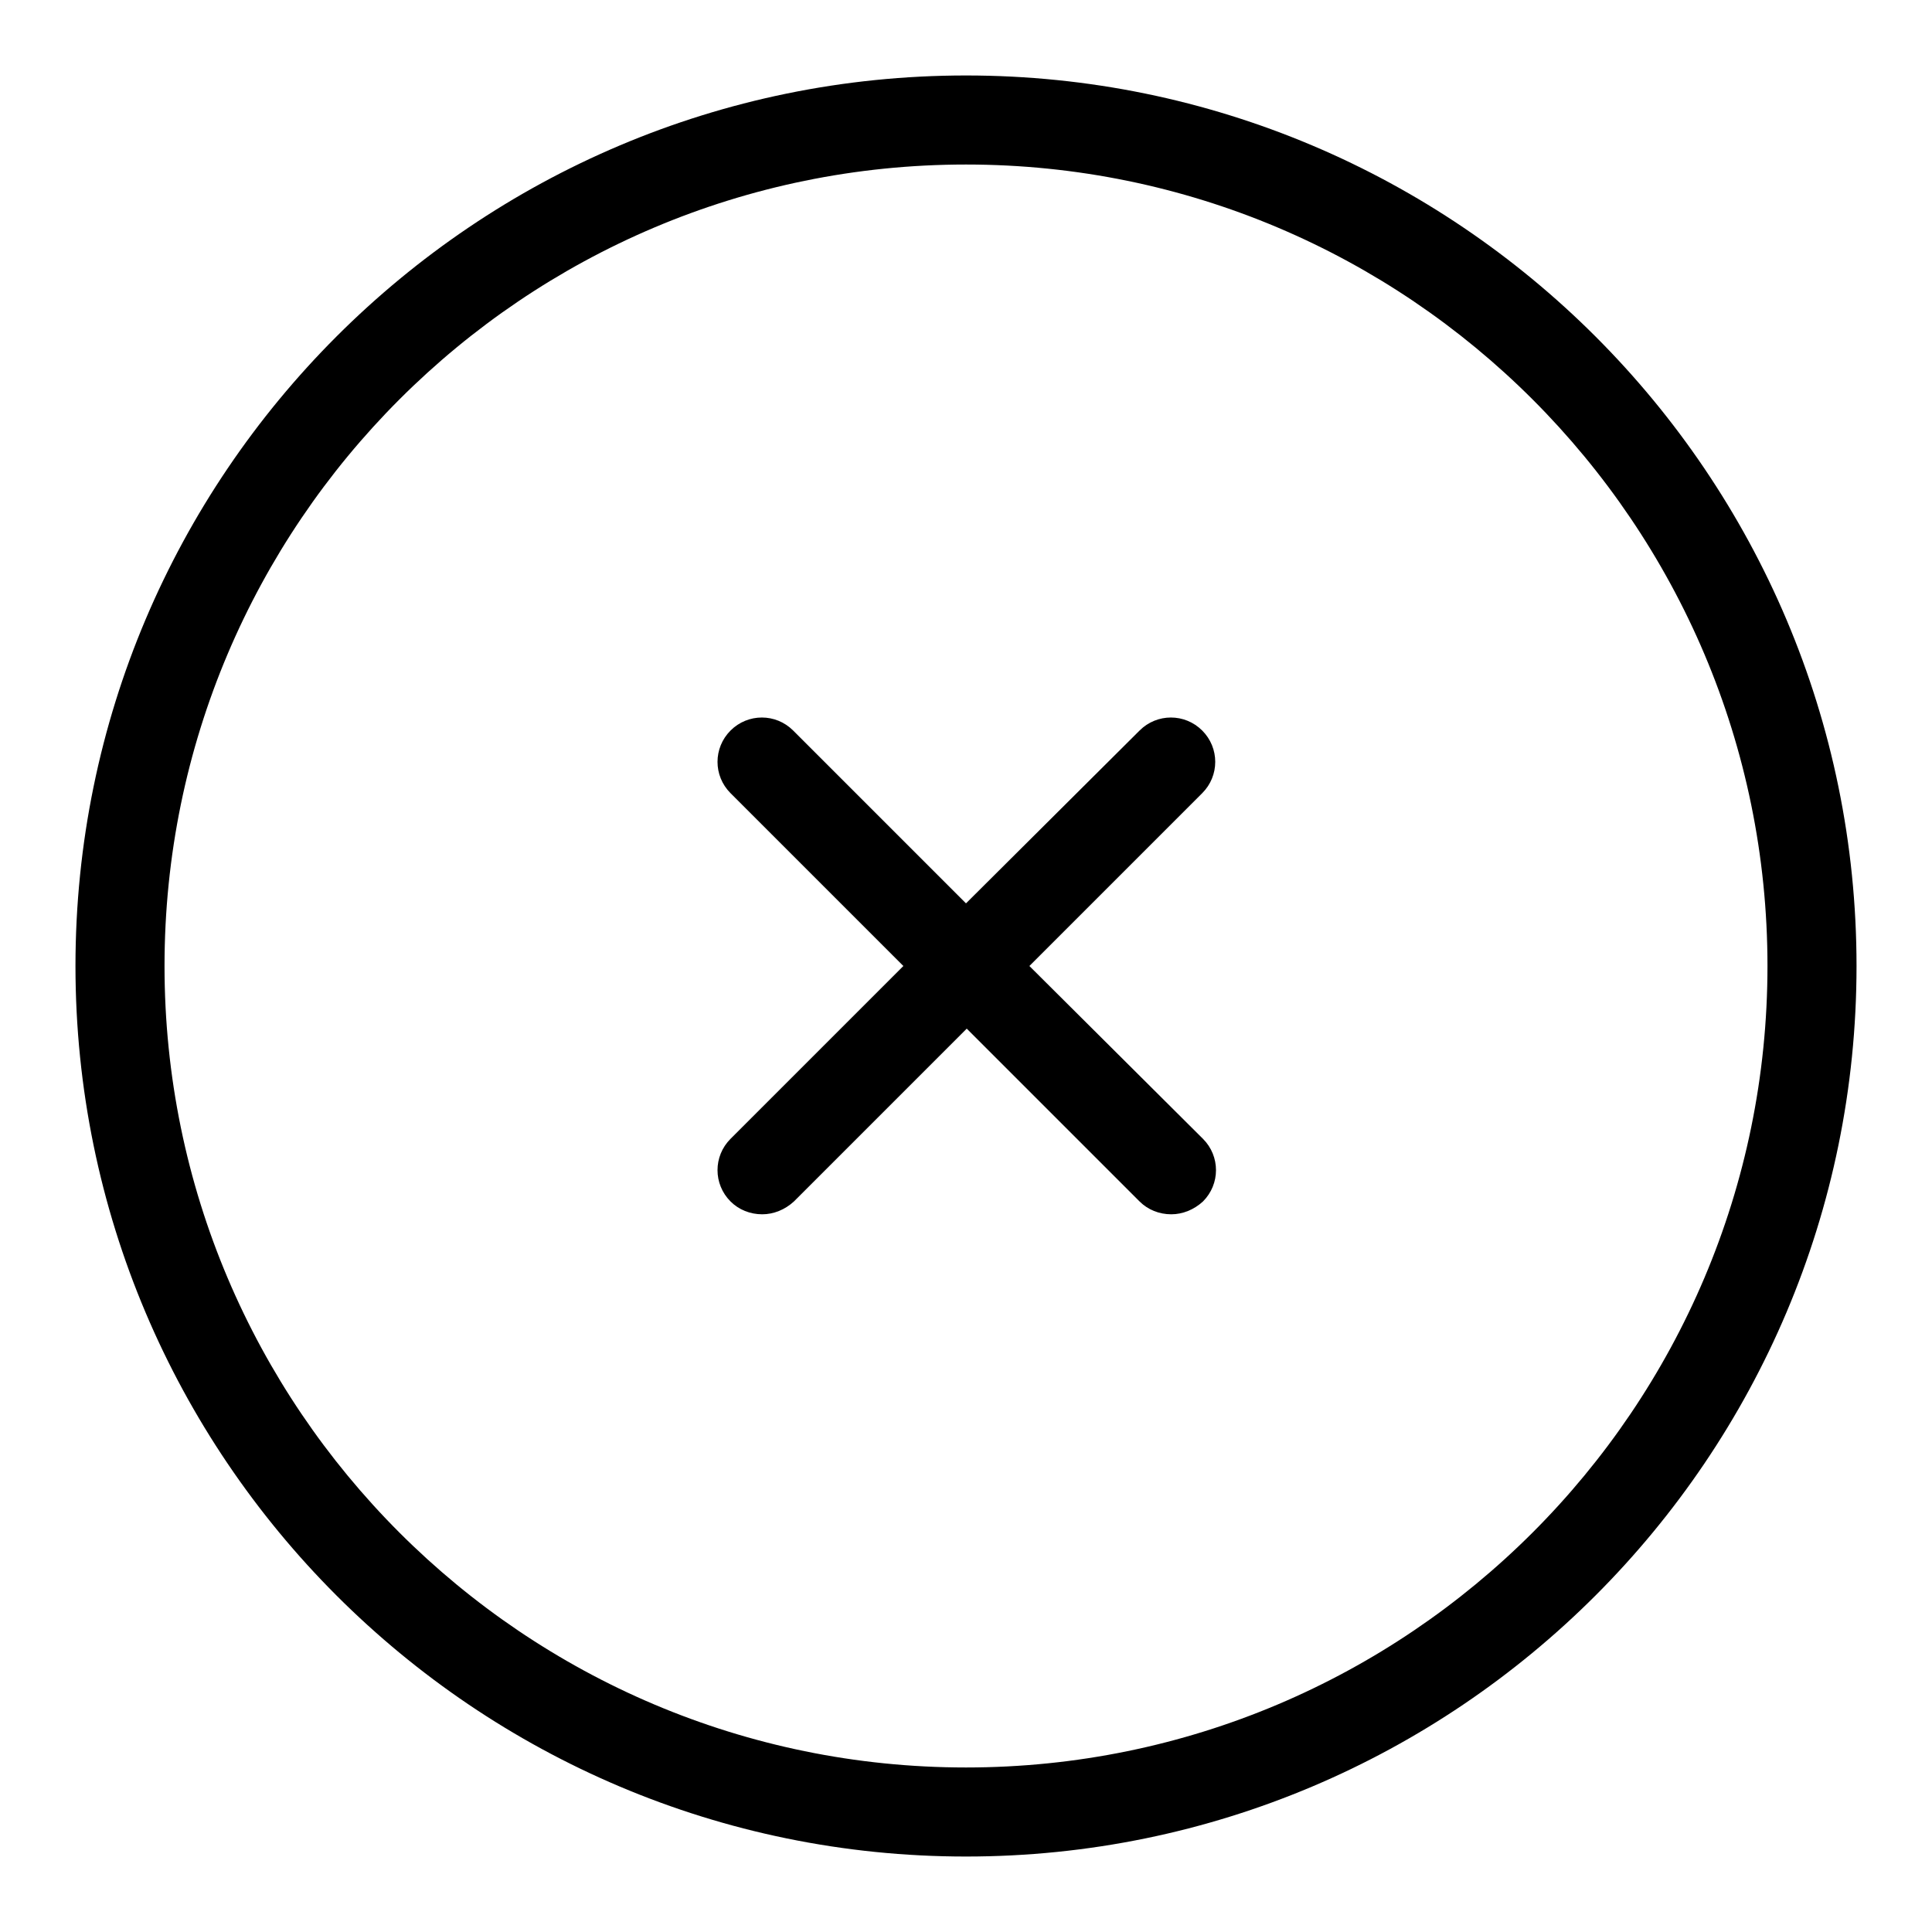 <?xml version="1.0" encoding="utf-8"?>
<!-- Svg Vector Icons : http://www.onlinewebfonts.com/icon -->
<!DOCTYPE svg PUBLIC "-//W3C//DTD SVG 1.1//EN" "http://www.w3.org/Graphics/SVG/1.1/DTD/svg11.dtd">
<svg version="1.1" xmlns="http://www.w3.org/2000/svg" xmlns:xlink="http://www.w3.org/1999/xlink" x="0px" y="0px" viewBox="0 0 256 256" enable-background="new 0 0 256 256" xml:space="preserve">
<g> <path fill="#000000" d="M128,246c65.1,0,118-52.9,118-118c0-65.1-52.9-118-118-118C62.9,10,10,62.9,10,128 C10,193.1,62.9,246,128,246z M128,21.8c58.6,0,106.2,47.6,106.2,106.2c0,58.6-47.6,106.2-106.2,106.2 c-58.6,0-106.2-47.6-106.2-106.2C21.8,69.4,69.4,21.8,128,21.8z M96.8,159.2c1.1,1.1,2.6,1.7,4.2,1.7c1.5,0,3-0.6,4.2-1.7 l22.9-22.9l22.9,22.9c1.1,1.1,2.6,1.7,4.2,1.7c1.5,0,3-0.6,4.2-1.7c2.3-2.3,2.3-6,0-8.3c0,0,0,0,0,0l-23-22.9l22.9-22.9 c2.3-2.3,2.3-6,0-8.3c0,0,0,0,0,0c-2.3-2.3-6-2.3-8.3,0c0,0,0,0,0,0L128,119.7l-22.9-22.9c-2.3-2.3-6-2.3-8.3,0c0,0,0,0,0,0 c-2.3,2.3-2.3,6,0,8.3c0,0,0,0,0,0l22.9,22.9l-22.9,22.9C94.5,153.2,94.5,156.9,96.8,159.2C96.8,159.2,96.8,159.2,96.8,159.2 L96.8,159.2z"/></g>
</svg>